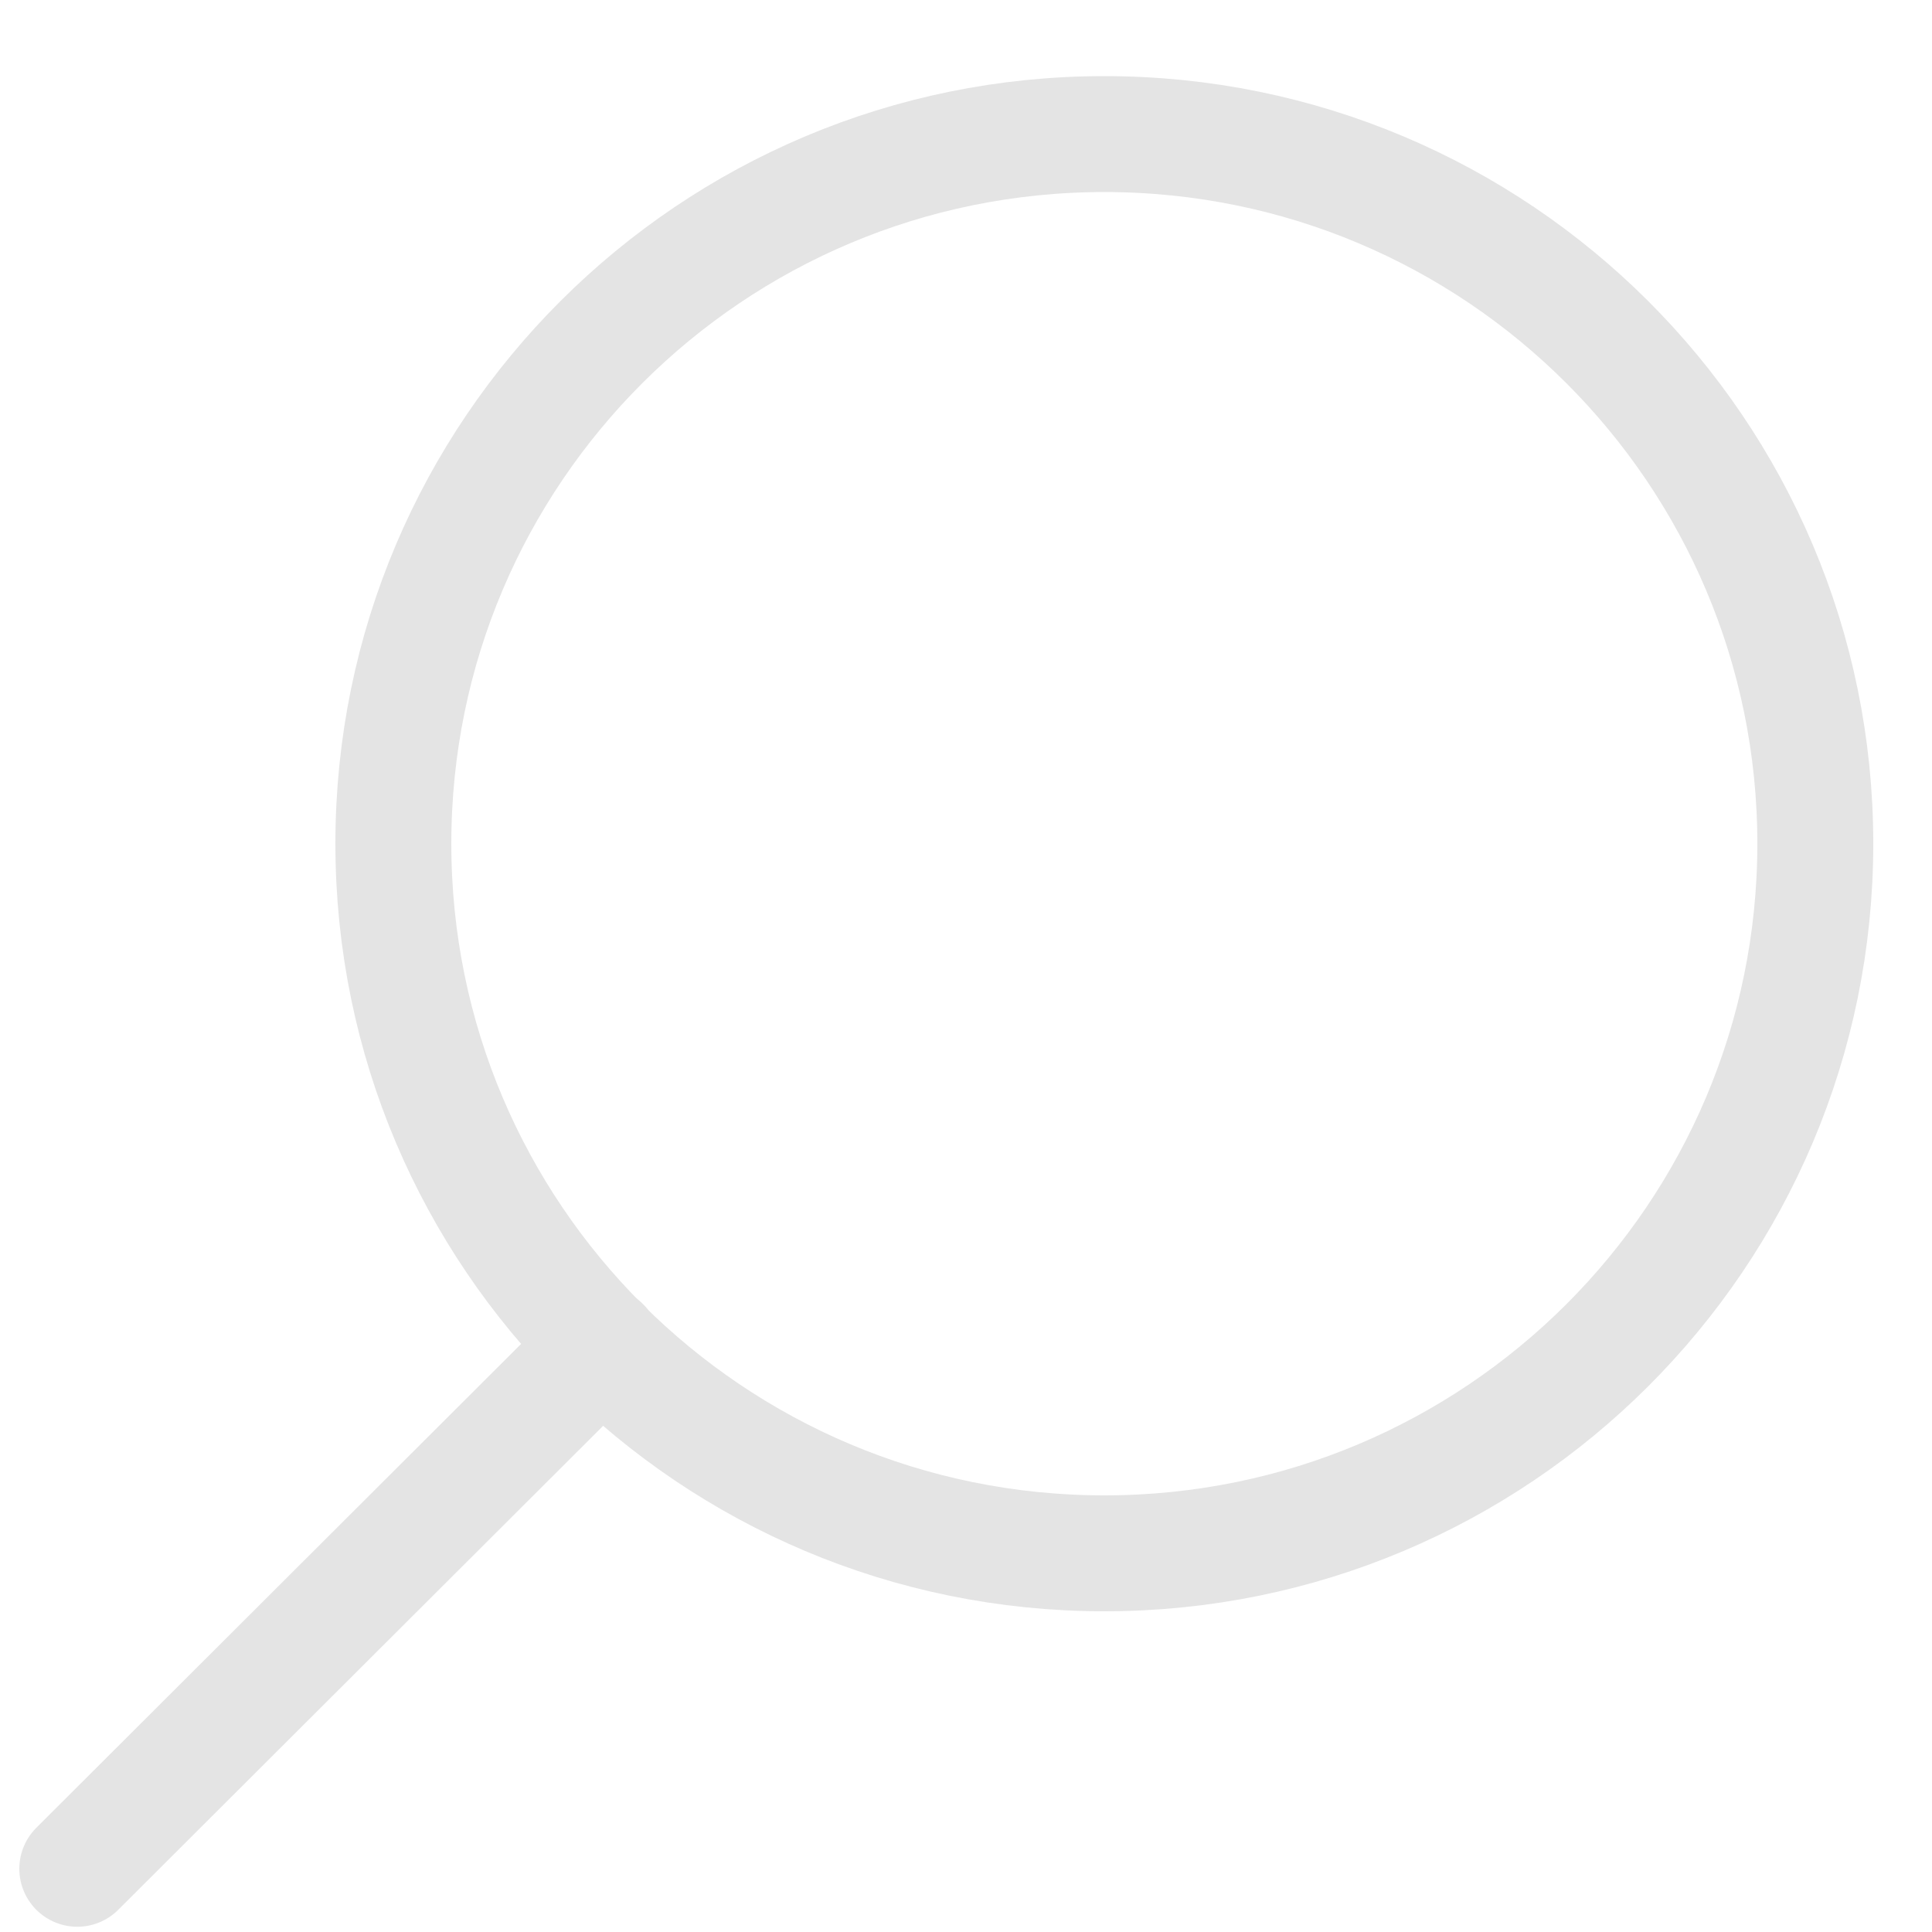 <svg width="25" height="25" viewBox="0 0 25 25" fill="none" xmlns="http://www.w3.org/2000/svg">
<path d="M14.29 20.1C19.371 20.1 23.49 15.989 23.49 10.917C23.49 5.846 19.371 1.735 14.29 1.735C9.209 1.735 5.09 5.846 5.09 10.917C5.09 15.989 9.209 20.1 14.29 20.1Z" stroke="#E4E4E4" stroke-width="1.5" stroke-linecap="round" stroke-linejoin="round"/>
<path d="M1 24.182L7.79 17.405" stroke="#E4E4E4" stroke-width="1.5" stroke-linecap="round" stroke-linejoin="round"/>
</svg>
